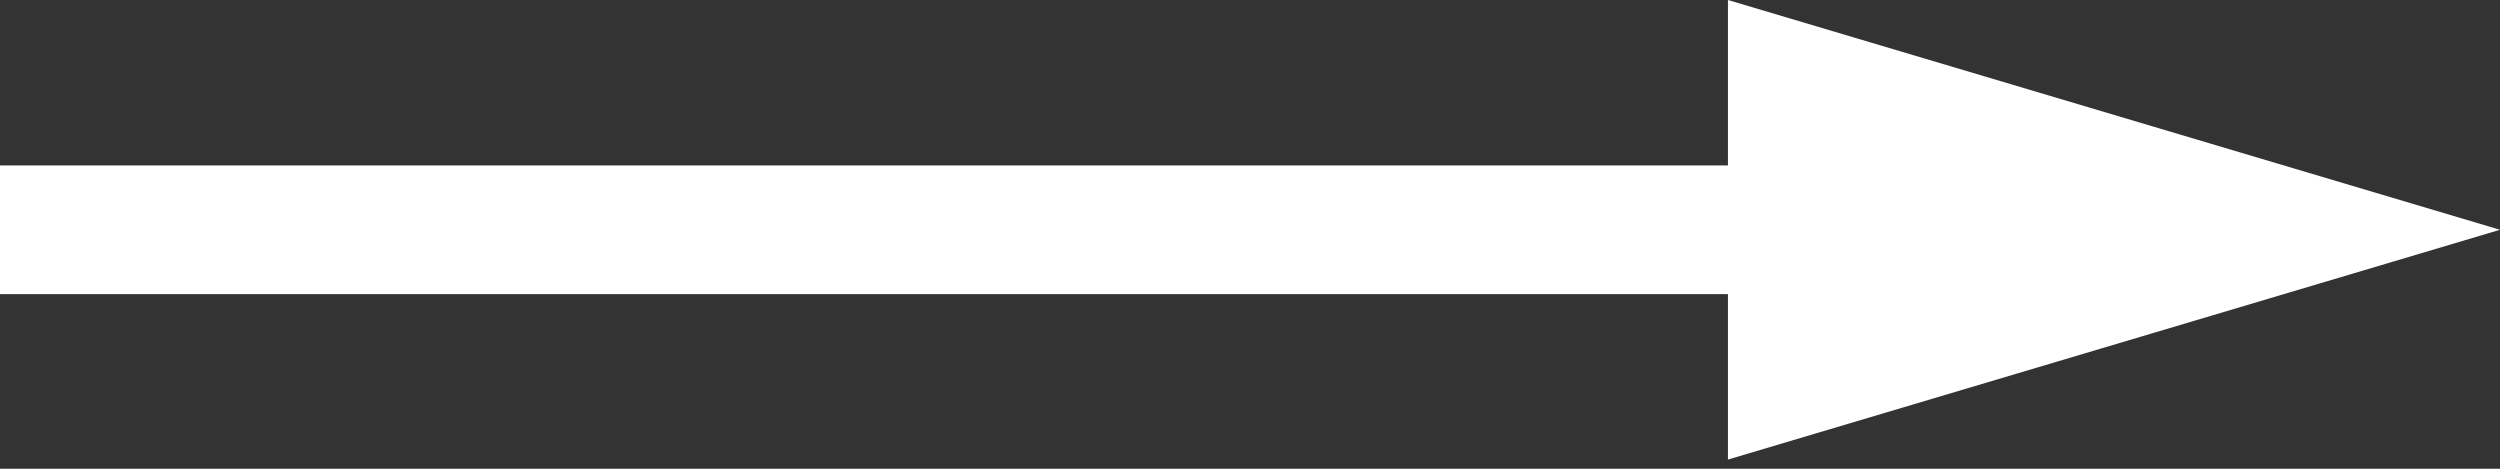 <?xml version="1.0" encoding="utf-8"?>
<!-- Generator: Adobe Illustrator 22.0.0, SVG Export Plug-In . SVG Version: 6.00 Build 0)  -->
<svg version="1.1" id="图层_1" xmlns="http://www.w3.org/2000/svg" xmlns:xlink="http://www.w3.org/1999/xlink" x="0px" y="0px"
	 viewBox="0 0 27.2 5.1" style="enable-background:new 0 0 27.2 5.1;" xml:space="preserve">
<rect x="0" y="0" width="27.2" height="5.1" fill="#333333" stroke="none"/>
<style type="text/css">
	.st0{fill:#FFFFFF;}
</style>
<g>
	<path class="st0" d="M0,1.8h21.4v1.4H0L0,1.8z"/>
	<path class="st0" d="M18.8,0l8.4,2.5l-8.4,2.5V0z"/>
</g>
</svg>
